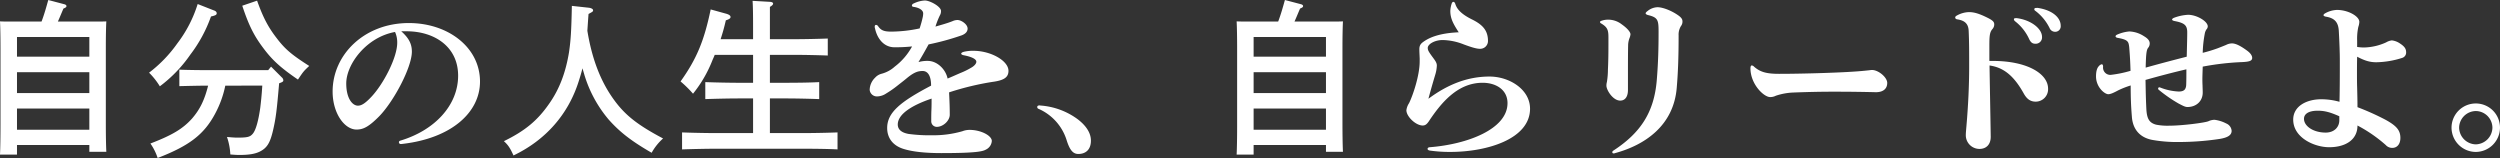<svg xmlns="http://www.w3.org/2000/svg" width="1025.271" height="64.791" viewBox="0 0 1025.271 64.791">
  <rect x="0" y="0" width="1025.271" height="64.791" fill="#333333" stroke="none"/>
  <path id="パス_5964" data-name="パス 5964" d="M-521.985,1.035h29.67V3.8h6.969c-.138-2.691-.207-7.038-.207-12.144v-30.36c0-4.209.069-8.694.207-10.971-1.311.069-2.484.069-4.071.069h-15.8c.483-1.035,1.1-2.553,2.277-5.313.966-.414,1.242-.621,1.242-1.035,0-.345-.345-.621-.9-.759l-6.555-1.725c-.828,2.967-1.656,5.934-2.76,8.832h-12.972c-1.587,0-2.76,0-4.071-.069.138,2.208.207,6.969.207,10.971v31.6c0,4.761-.069,9.453-.207,12.075h6.969Zm0-36.225v-8.073h29.67v8.073Zm0,6.348h29.67v8.556h-29.67Zm0,14.9h29.67v8.694h-29.67Zm100.6-9.384c-.276,4.416-.552,6.624-.828,9.039-.759,5.382-1.794,9.039-2.967,10.557C-426.351-2.277-427.317-2-431.733-2c-1.242,0-3.381-.207-4.14-.276a25.978,25.978,0,0,1,1.38,7.176c1.587.138,2.76.207,3.588.207,4.071,0,6.417-.414,8.349-1.311,3.1-1.518,4.347-3.519,5.589-8.832,1.173-5.106,1.518-8.073,2.484-19.251l.552-.207c.9-.345,1.173-.552,1.173-1.035a1.656,1.656,0,0,0-.621-1.173l-4.416-4.416-1.173,1.449H-442.98c-3.588,0-9.453-.069-12.42-.207v6.762c2.829-.069,8.211-.207,11.8-.207-1.518,6.072-3.45,9.867-6.624,13.524-3.8,4.209-8.073,6.762-17.043,10.212A22.744,22.744,0,0,1-464.3,6.348c13.041-5.037,19.044-9.66,23.6-18.216a41.745,41.745,0,0,0,4.14-11.454Zm-26.5-33.465a51.924,51.924,0,0,1-8.349,16.146A54.371,54.371,0,0,1-467.82-28.635a29.761,29.761,0,0,1,4.416,5.589,55.65,55.65,0,0,0,12.489-12.972,57.2,57.2,0,0,0,8.487-15.663c1.863-.414,2.346-.69,2.346-1.311,0-.552-.414-.966-1.311-1.242Zm18.285.69c2.622,7.935,4.761,12.213,8.487,17.181,3.726,5.037,7.176,8.211,14.352,13.11,2.277-3.381,2.277-3.381,4.623-5.589-7.245-4.623-9.936-6.9-13.386-11.454-3.588-4.623-5.658-8.763-8-15.318Zm67.413,10.488c11.247,0,21.114,6.21,21.114,18.216S-350.52-5.037-364.8-.759c-.414.138-.552.345-.552.69a.71.71,0,0,0,.759.69,5.748,5.748,0,0,0,.828-.069C-343.689-1.794-332.1-12.42-332.1-24.978c0-14.076-13.11-24.012-29.187-24.012-18.354,0-31.257,13.041-31.257,28.083,0,8.97,4.9,15.594,9.8,15.594,2.691,0,4.968-1.035,9.384-5.52,6-6.21,13.317-20.079,13.317-26.427,0-3.174-1.242-5.589-4.347-8.349Zm-4.761.276a10.32,10.32,0,0,1,.9,4.416c0,6.21-5.865,17.319-10.833,22.425-2.691,2.829-4.071,3.381-5.313,3.381-2.139,0-4.761-2.829-4.761-9.108C-386.952-32.085-378.741-43.194-366.942-45.333Zm72.519-10.695c-.207,10.626-.483,14.352-1.173,19.044-1.38,8.418-4,15.249-8.211,21.183C-308.568-8.97-313.674-4.761-322.3-.552c1.794,1.656,2.553,2.829,3.933,5.865,13.248-6.348,22.494-16.905,26.772-30.5.621-1.932,1.1-3.588,1.518-5.244.276.966.552,1.863.828,2.829a51.346,51.346,0,0,0,9.936,18.216c4.623,5.175,9.246,8.763,17.6,13.593a22.476,22.476,0,0,1,4.692-5.865c-10.7-5.658-15.8-9.729-20.493-16.353-5.244-7.383-8.694-16.422-10.557-27.807.138-2.07.276-4.278.483-6.9,1.794-.966,1.863-1.035,1.863-1.518s-.69-.9-1.725-1.035ZM-220.11-3.864H-235.5c-3.933,0-10.212-.138-13.731-.276V2.829c3.726-.138,9.936-.276,13.731-.276h36.225c4.209,0,10.074.069,13.8.276V-4.14c-3.519.138-9.453.276-13.8.276H-213.21V-18.078h6.486c4.209,0,10.074.138,13.731.276v-6.969c-3.519.207-9.384.276-13.731.276h-6.486V-35.949h9.936c4.14,0,10.212.138,13.8.276v-6.969c-3.588.138-9.66.276-13.8.276h-9.936V-55.614c.966-.552,1.311-.966,1.311-1.38,0-.345-.414-.621-1.173-.69l-7.245-.414c.138,1.932.207,4.83.207,10.35v5.382h-13.317a79.38,79.38,0,0,0,2.139-7.728c1.449-.483,1.932-.828,1.932-1.38s-.552-.966-1.656-1.311l-6.486-1.794c-2.691,12.972-5.8,20.355-12.351,29.532a46.251,46.251,0,0,1,5.106,5.037,51.954,51.954,0,0,0,7.935-13.662c.345-.828.69-1.518.966-2.277h15.732v11.454h-5.865c-3.933,0-10.143-.138-13.731-.276V-17.8c3.726-.138,9.936-.276,13.731-.276h5.865ZM-154.905-39.4a25.881,25.881,0,0,1-7.107,8.28,12.921,12.921,0,0,1-5.313,2.9,5.328,5.328,0,0,0-2.76,1.656,7.133,7.133,0,0,0-2.208,4.968,2.986,2.986,0,0,0,3.243,2.691,6.95,6.95,0,0,0,3.588-1.242,41.342,41.342,0,0,0,4.554-3.174c1.656-1.311,2.76-2.139,4.071-3.243,2.9-2.346,4.485-2.76,6.279-2.76,2,0,3.45,1.794,3.45,6-12.489,6.555-18.009,10.971-18.009,17.388,0,4.14,2.415,7.314,6.9,8.625,3.381,1.035,8.418,1.656,15.249,1.656,14.352,0,17.043-.69,18.354-1.449A4.245,4.245,0,0,0-122.2-.621c0-2.208-4.485-4.554-9.108-4.554a8.113,8.113,0,0,0-2.967.552,42.887,42.887,0,0,1-12.42,1.656,63.877,63.877,0,0,1-9.66-.552c-3.036-.552-4.416-1.932-4.416-3.864,0-4.14,5.52-7.8,13.869-10.626,0,1.587,0,3.105-.069,4.692-.069,1.518-.069,3.036-.069,4.554a2.27,2.27,0,0,0,2.277,2.346c2.622,0,5.313-2.553,5.313-4.968,0-2.553-.069-4.9-.276-9.177a114.133,114.133,0,0,1,17.664-4.278c4.83-.621,6.693-1.863,6.693-4.554,0-4.14-7.245-8.211-14.352-8.211a15.469,15.469,0,0,0-4,.414c-.69.207-1.035.483-1.035.759s.414.552,1.242.69c3.45.69,4.968,1.656,4.968,2.622,0,.759-.828,1.725-2.07,2.415A30.025,30.025,0,0,1-135.1-28.5c-2.07.9-3.588,1.587-5.244,2.277-.759-3.8-4.278-7.245-8.142-7.245a13.3,13.3,0,0,0-3.795.483q2.07-3.416,4.14-7.245a105.038,105.038,0,0,0,13.593-3.726c1.794-.69,2.415-1.725,2.415-2.76,0-1.794-2.622-3.519-4.14-3.519a4.989,4.989,0,0,0-2.07.483c-2.277.9-4.623,1.518-6.969,2.208A33.01,33.01,0,0,1-143.52-52.1a3.418,3.418,0,0,0,.483-1.863c0-1.794-4.554-4.278-6.624-4.278a11.91,11.91,0,0,0-4.623,1.242.985.985,0,0,0-.69.828c0,.276.207.483.69.552,1.725.207,3.933,1.1,3.933,2.691a8,8,0,0,1-.276,1.932c-.207,1.035-.69,2.691-1.173,4.209a57.342,57.342,0,0,1-11.592,1.311c-2.967,0-4.209-.483-5.382-2.139a1.2,1.2,0,0,0-.9-.621c-.345,0-.552.276-.552.759a2.361,2.361,0,0,0,.138.759c.9,4.14,3.657,7.659,7.935,7.659A63.661,63.661,0,0,0-154.905-39.4Zm51.888,25.6A20.747,20.747,0,0,1-91.563-1.1c1.242,4,2.553,5.8,4.83,5.8,3.174,0,5.175-1.932,5.175-5.451,0-3.036-1.794-6-5.382-8.763a29.264,29.264,0,0,0-15.387-5.658,1.454,1.454,0,0,0-.9.069.571.571,0,0,0-.345.552A.748.748,0,0,0-103.017-13.8ZM-14.835,1.035h29.67V3.8H21.8C21.666,1.1,21.6-3.243,21.6-8.349v-30.36c0-4.209.069-8.694.207-10.971-1.311.069-2.484.069-4.071.069H1.932c.483-1.035,1.1-2.553,2.277-5.313.966-.414,1.242-.621,1.242-1.035,0-.345-.345-.621-.9-.759L-2-58.443c-.828,2.967-1.656,5.934-2.76,8.832H-17.733c-1.587,0-2.76,0-4.071-.069.138,2.208.207,6.969.207,10.971v31.6c0,4.761-.069,9.453-.207,12.075h6.969Zm0-36.225v-8.073h29.67v8.073Zm0,6.348h29.67v8.556h-29.67Zm0,14.9h29.67v8.694h-29.67Zm68.1-19.251c0,5.727-2.829,14.007-4.347,17.043a7,7,0,0,0-1.1,2.9c0,2.622,3.864,6.279,6.693,6.279,1.1,0,1.725-.621,2.415-1.587,5.037-7.59,11.8-15.939,22.149-15.939,5.451,0,10.212,2.829,10.212,8.349,0,10.695-16.56,16.9-31.878,18.078-.69.069-.9.345-.9.69s.276.552.966.69a57.57,57.57,0,0,0,8.349.552c15.111,0,32.706-5.313,32.706-17.733,0-7.866-8.418-13.179-16.629-13.179-9.108,0-17.25,3.312-25.047,9.108.966-3.657,1.794-6.486,2.76-9.729a14.7,14.7,0,0,0,.69-3.864c0-1.242-.69-2.07-2.07-3.933-1.242-1.725-1.656-2.415-1.656-3.312,0-1.587,2.9-3.243,6.072-3.243a24.489,24.489,0,0,1,8.694,1.794c2.967,1.1,5.175,1.794,6.555,1.794a3.191,3.191,0,0,0,3.381-3.243c0-4.485-2.484-6.762-6.486-8.763C71-52.3,68.655-54.3,67.9-56.787c-.207-.621-.483-.9-.828-.9-.276,0-.552.276-.759.966a10.926,10.926,0,0,0-.483,2.76c0,3.174,1.311,5.451,3.45,8.763-4.83.207-10.143,1.035-13.938,3.519-1.587,1.035-2.208,1.725-2.208,3.45,0,1.1.069,2,.138,3.8Zm85.491-6.9a8.953,8.953,0,0,1,.552-2.691,5.411,5.411,0,0,0,.414-1.587c0-.828-1.1-2.346-3.657-4.14a9.025,9.025,0,0,0-5.8-1.863,7.811,7.811,0,0,0-2.691.552.51.51,0,0,0-.345.414.647.647,0,0,0,.414.552c2.553,1.518,3.036,2.622,3.036,5.658v3.105c0,4.347-.069,7.245-.207,10.212a31.779,31.779,0,0,1-.414,5.037,5.748,5.748,0,0,0-.207,1.518c0,1.863,2.691,6.141,5.658,6.141,2.139,0,3.174-1.794,3.174-4.347v-9.108C138.69-33.672,138.69-36.777,138.759-40.089Zm20.7-3.864a6.646,6.646,0,0,1,.966-3.795,3.008,3.008,0,0,0,.621-1.863c0-.9-.345-1.656-2.277-2.9-2.622-1.725-5.934-2.967-7.935-2.967a6.78,6.78,0,0,0-4.14,1.587c-.483.345-.759.69-.759.9,0,.345.483.621,1.1.759,3.933.966,4.209,2.07,4.209,6.762,0,6.555-.138,12.765-.759,20.148-1.1,12.627-6.348,21.252-17.871,28.7a.73.73,0,0,0-.345.621.492.492,0,0,0,.552.483,1.409,1.409,0,0,0,.621-.138C145.383,1.1,157.458-6.762,158.7-22.563,159.183-28.29,159.459-34.362,159.459-43.953Zm29.463,13.524c0,6.486,5.451,11.8,8.073,11.8a5.061,5.061,0,0,0,2.346-.552,25.632,25.632,0,0,1,7.176-1.311c5.313-.207,10.9-.345,16.56-.345,5.727,0,11.454.069,17.112.207,3.105.069,4.83-1.38,4.83-3.8,0-2.277-3.588-5.313-6.279-5.313-.414,0-1.035.138-1.932.207-4.968.552-11.8.828-17.8,1.035-6.279.207-12.972.345-18.423.345-5.313,0-7.728-.828-10.143-2.9a1.57,1.57,0,0,0-.966-.552C189.129-31.6,188.922-31.188,188.922-30.429Zm97.98-3.036V-38.64c0-1.656,0-3.243.069-4.209.138-2,.483-2.829,1.173-3.657a2.845,2.845,0,0,0,.759-1.863c0-.966-.345-1.587-2.691-2.76-3.726-1.863-5.727-2.346-7.728-2.346a10.685,10.685,0,0,0-5.106,1.518.867.867,0,0,0-.483.69c0,.345.276.69.828.759,3.174.483,4.554,1.863,4.692,4.692.207,4.554.207,8.211.207,14.628,0,8.073-.414,16.146-1.1,24.219-.138,1.656-.276,3.036-.276,3.8a5.614,5.614,0,0,0,5.589,5.8c2.9,0,4.692-1.932,4.623-5.106-.138-9.729-.345-19.389-.483-29.118,5.727.828,9.936,4.14,14.007,11.454,1.38,2.484,2.9,3.381,4.968,3.381a5.089,5.089,0,0,0,5.037-5.313c0-6.141-8.556-11.385-22.7-11.385Zm10.9-17.526c-.621,0-.828.138-.828.483,0,.276.207.621.69.966a19.425,19.425,0,0,1,5.52,7.038c.69,1.518,1.449,2,2.553,2a2.592,2.592,0,0,0,2.76-2.829c0-3.243-4.278-6.831-10.281-7.659Zm8.487-4.209c-.69,0-.966.207-.966.552a.867.867,0,0,0,.483.69,19.753,19.753,0,0,1,5.8,7.038,2.421,2.421,0,0,0,2.208,1.518,2.249,2.249,0,0,0,2.346-2.484c0-3.312-3.381-6.417-9.453-7.314Zm38.5,25.806a47.441,47.441,0,0,1-8.073,1.656,2.973,2.973,0,0,1-3.174-3.312c0-.69-.207-1.035-.552-1.035a2.16,2.16,0,0,0-1.173.759c-.759.759-1.173,2.139-1.173,4.209,0,4.416,3.519,7.314,5.037,7.314.9,0,2.139-.552,4.071-1.587a35.5,35.5,0,0,1,5.106-2c0,4.9.138,8.556.483,12.7.345,5.451,3.45,8.763,8.556,9.66a58.067,58.067,0,0,0,11.109.828,112.414,112.414,0,0,0,16.215-1.242c3.036-.483,5.037-1.38,5.037-3.312A3.516,3.516,0,0,0,384.054-7.8a14.235,14.235,0,0,0-4.83-1.518,6.37,6.37,0,0,0-2.553.621C375.015-8.073,365.907-6.9,360.8-6.9a24.221,24.221,0,0,1-5.52-.414c-2.829-.759-3.8-2.484-4-6.486-.276-5.52-.276-9.8-.345-11.868,5.658-1.587,11.109-3.036,16.767-4.347,0,2.139,0,4.071-.069,6.21s-.966,2.9-3.1,2.9a23.271,23.271,0,0,1-7.59-1.656.75.75,0,0,0-.345-.069.472.472,0,0,0-.483.483.628.628,0,0,0,.276.552,58.517,58.517,0,0,0,8.073,5.589c1.587.828,2.691,1.449,3.657,1.449,3.726,0,6.279-2.484,6.279-5.934,0-1.173-.069-2.07-.069-2.76-.069-1.311-.069-2.346-.069-2.9,0-1.035.069-2.622.138-4.968a110.134,110.134,0,0,1,16.215-1.863c3.036-.138,4.071-.552,4.071-1.725,0-.9-.69-1.932-2-2.9-2.415-1.794-4.623-3.036-6.279-3.036a5.4,5.4,0,0,0-2.415.621c-1.173.483-2.553,1.035-3.657,1.449a58.776,58.776,0,0,1-5.934,1.794,47.47,47.47,0,0,1,.828-7.8,4.711,4.711,0,0,1,.69-1.794,1.924,1.924,0,0,0,.552-1.242c0-2.07-4.485-4.761-8.073-4.761a19.051,19.051,0,0,0-5.8,1.242c-.483.207-.759.483-.759.69,0,.276.345.483.966.621,4,.759,5.244,1.656,5.244,4.623,0,1.932-.069,4.554-.207,10.005-5.658,1.449-11.178,2.9-16.836,4.485.138-6.21.414-7.245.966-8.073a2.734,2.734,0,0,0,.69-1.863c0-.966-.621-1.932-2.277-2.9a11.769,11.769,0,0,0-6.072-2,15.877,15.877,0,0,0-5.037,1.311c-.414.207-.621.414-.621.69s.345.552.828.621c4.278.759,4.485,1.518,4.761,3.726C344.655-34.431,344.724-31.326,344.793-29.394Zm85.7,12.7a27.685,27.685,0,0,0-7.521-1.035c-5.865,0-11.454,2.76-11.454,8.349,0,7.383,8.625,11.316,14.766,11.316,6.486,0,11.592-2.9,11.592-8.9a58.7,58.7,0,0,1,11.592,8,3.522,3.522,0,0,0,2.691,1.173c2,0,3.312-1.587,3.312-4.071,0-3.1-1.518-4.968-6.21-7.521a104.9,104.9,0,0,0-11.385-5.106c0-2.76-.069-5.244-.138-8-.069-2.07-.069-3.864-.069-5.865s0-4.209.069-6.831c3.381,1.794,5.451,2.277,7.935,2.277a36.825,36.825,0,0,0,10.557-1.794,2.278,2.278,0,0,0,1.587-2.415c0-1.518-.966-2.484-2.553-3.519a7.346,7.346,0,0,0-3.312-1.242,6.285,6.285,0,0,0-2.346.828,22.941,22.941,0,0,1-8.556,2.07,16.731,16.731,0,0,1-3.312-.207v-2.622a22.784,22.784,0,0,1,.483-5.589,7.215,7.215,0,0,0,.414-2.07c0-2.277-4.554-4.9-9.177-4.9a10.7,10.7,0,0,0-4.83,1.38c-.483.276-.69.552-.69.759,0,.276.345.483.966.621,3.381.552,5.106,2.07,5.313,5.865.276,4.968.414,9.246.414,11.868C430.629-29.739,430.629-22.218,430.491-16.7Zm-.069,5.934v1.656c0,2.76-2.07,5.037-5.589,5.037-5.037,0-8.9-2.622-8.9-5.658,0-2,1.932-3.312,5.589-3.312C424.557-13.041,426.834-12.351,430.422-10.764Zm55.959-5.244a9.939,9.939,0,0,0-9.936,9.936,9.983,9.983,0,0,0,9.936,9.936,9.983,9.983,0,0,0,9.936-9.936A9.9,9.9,0,0,0,486.381-16.008Zm0,3.1a6.892,6.892,0,0,1,6.831,6.831A6.985,6.985,0,0,1,486.381.759a6.985,6.985,0,0,1-6.831-6.831A6.938,6.938,0,0,1,486.381-12.9Z" transform="translate(528.954 58.443)" fill="#fff"/>
</svg>
